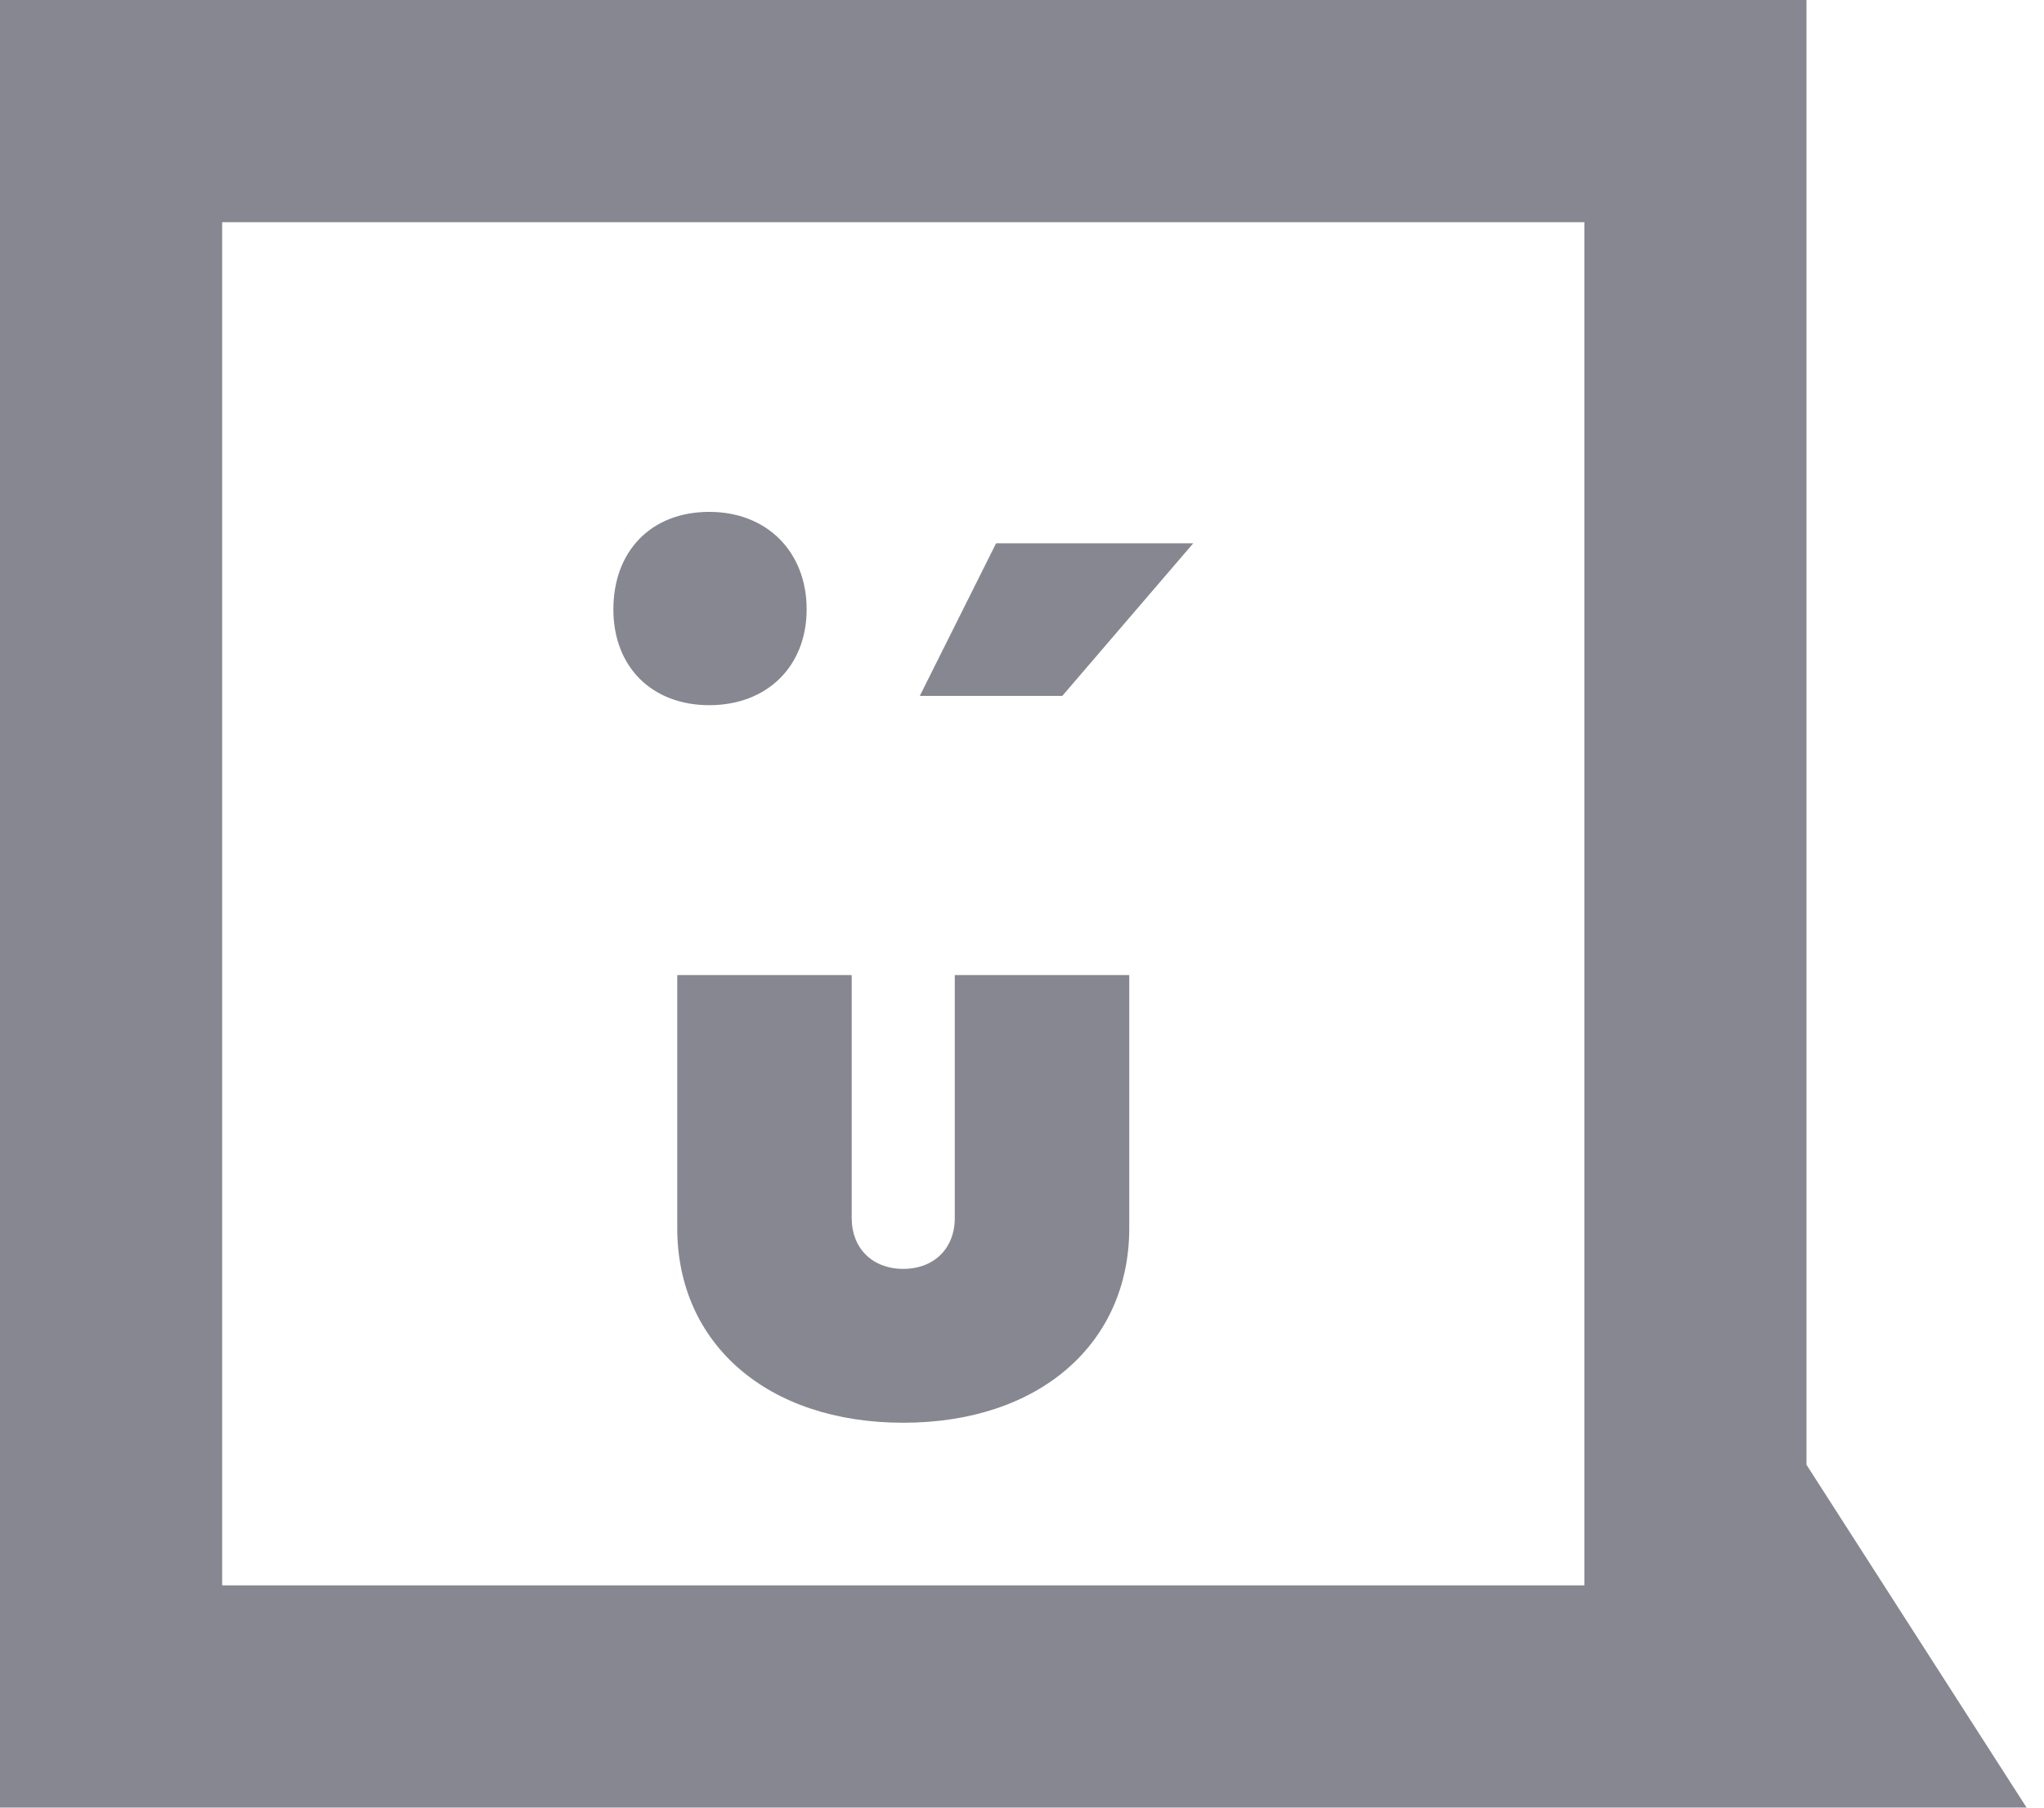 <svg width="95" height="84" viewBox="0 0 95 84" fill="none" xmlns="http://www.w3.org/2000/svg">
<path d="M83.961 0H0V83.997H94.19L83.961 68.067V0ZM73.637 73.673H10.325V10.325H73.637V73.673Z" fill="#878791"/>
<path d="M32.963 32.77C35.658 32.77 37.491 30.961 37.491 28.314C37.491 25.667 35.67 23.787 32.963 23.787C30.256 23.787 28.508 25.619 28.508 28.314C28.508 31.009 30.316 32.77 32.963 32.77Z" fill="#878791"/>
<path d="M55.458 25.248H46.295L42.75 32.339H49.373L55.458 25.248Z" fill="#878791"/>
<path d="M31.477 45.31V57.072C31.477 62.438 35.657 66.115 41.981 66.115C48.305 66.115 52.485 62.438 52.485 57.072V45.31H44.376V56.605C44.376 58.006 43.418 58.965 41.981 58.965C40.543 58.965 39.585 58.006 39.585 56.605V45.31H31.477Z" fill="#878791"/>
</svg>
